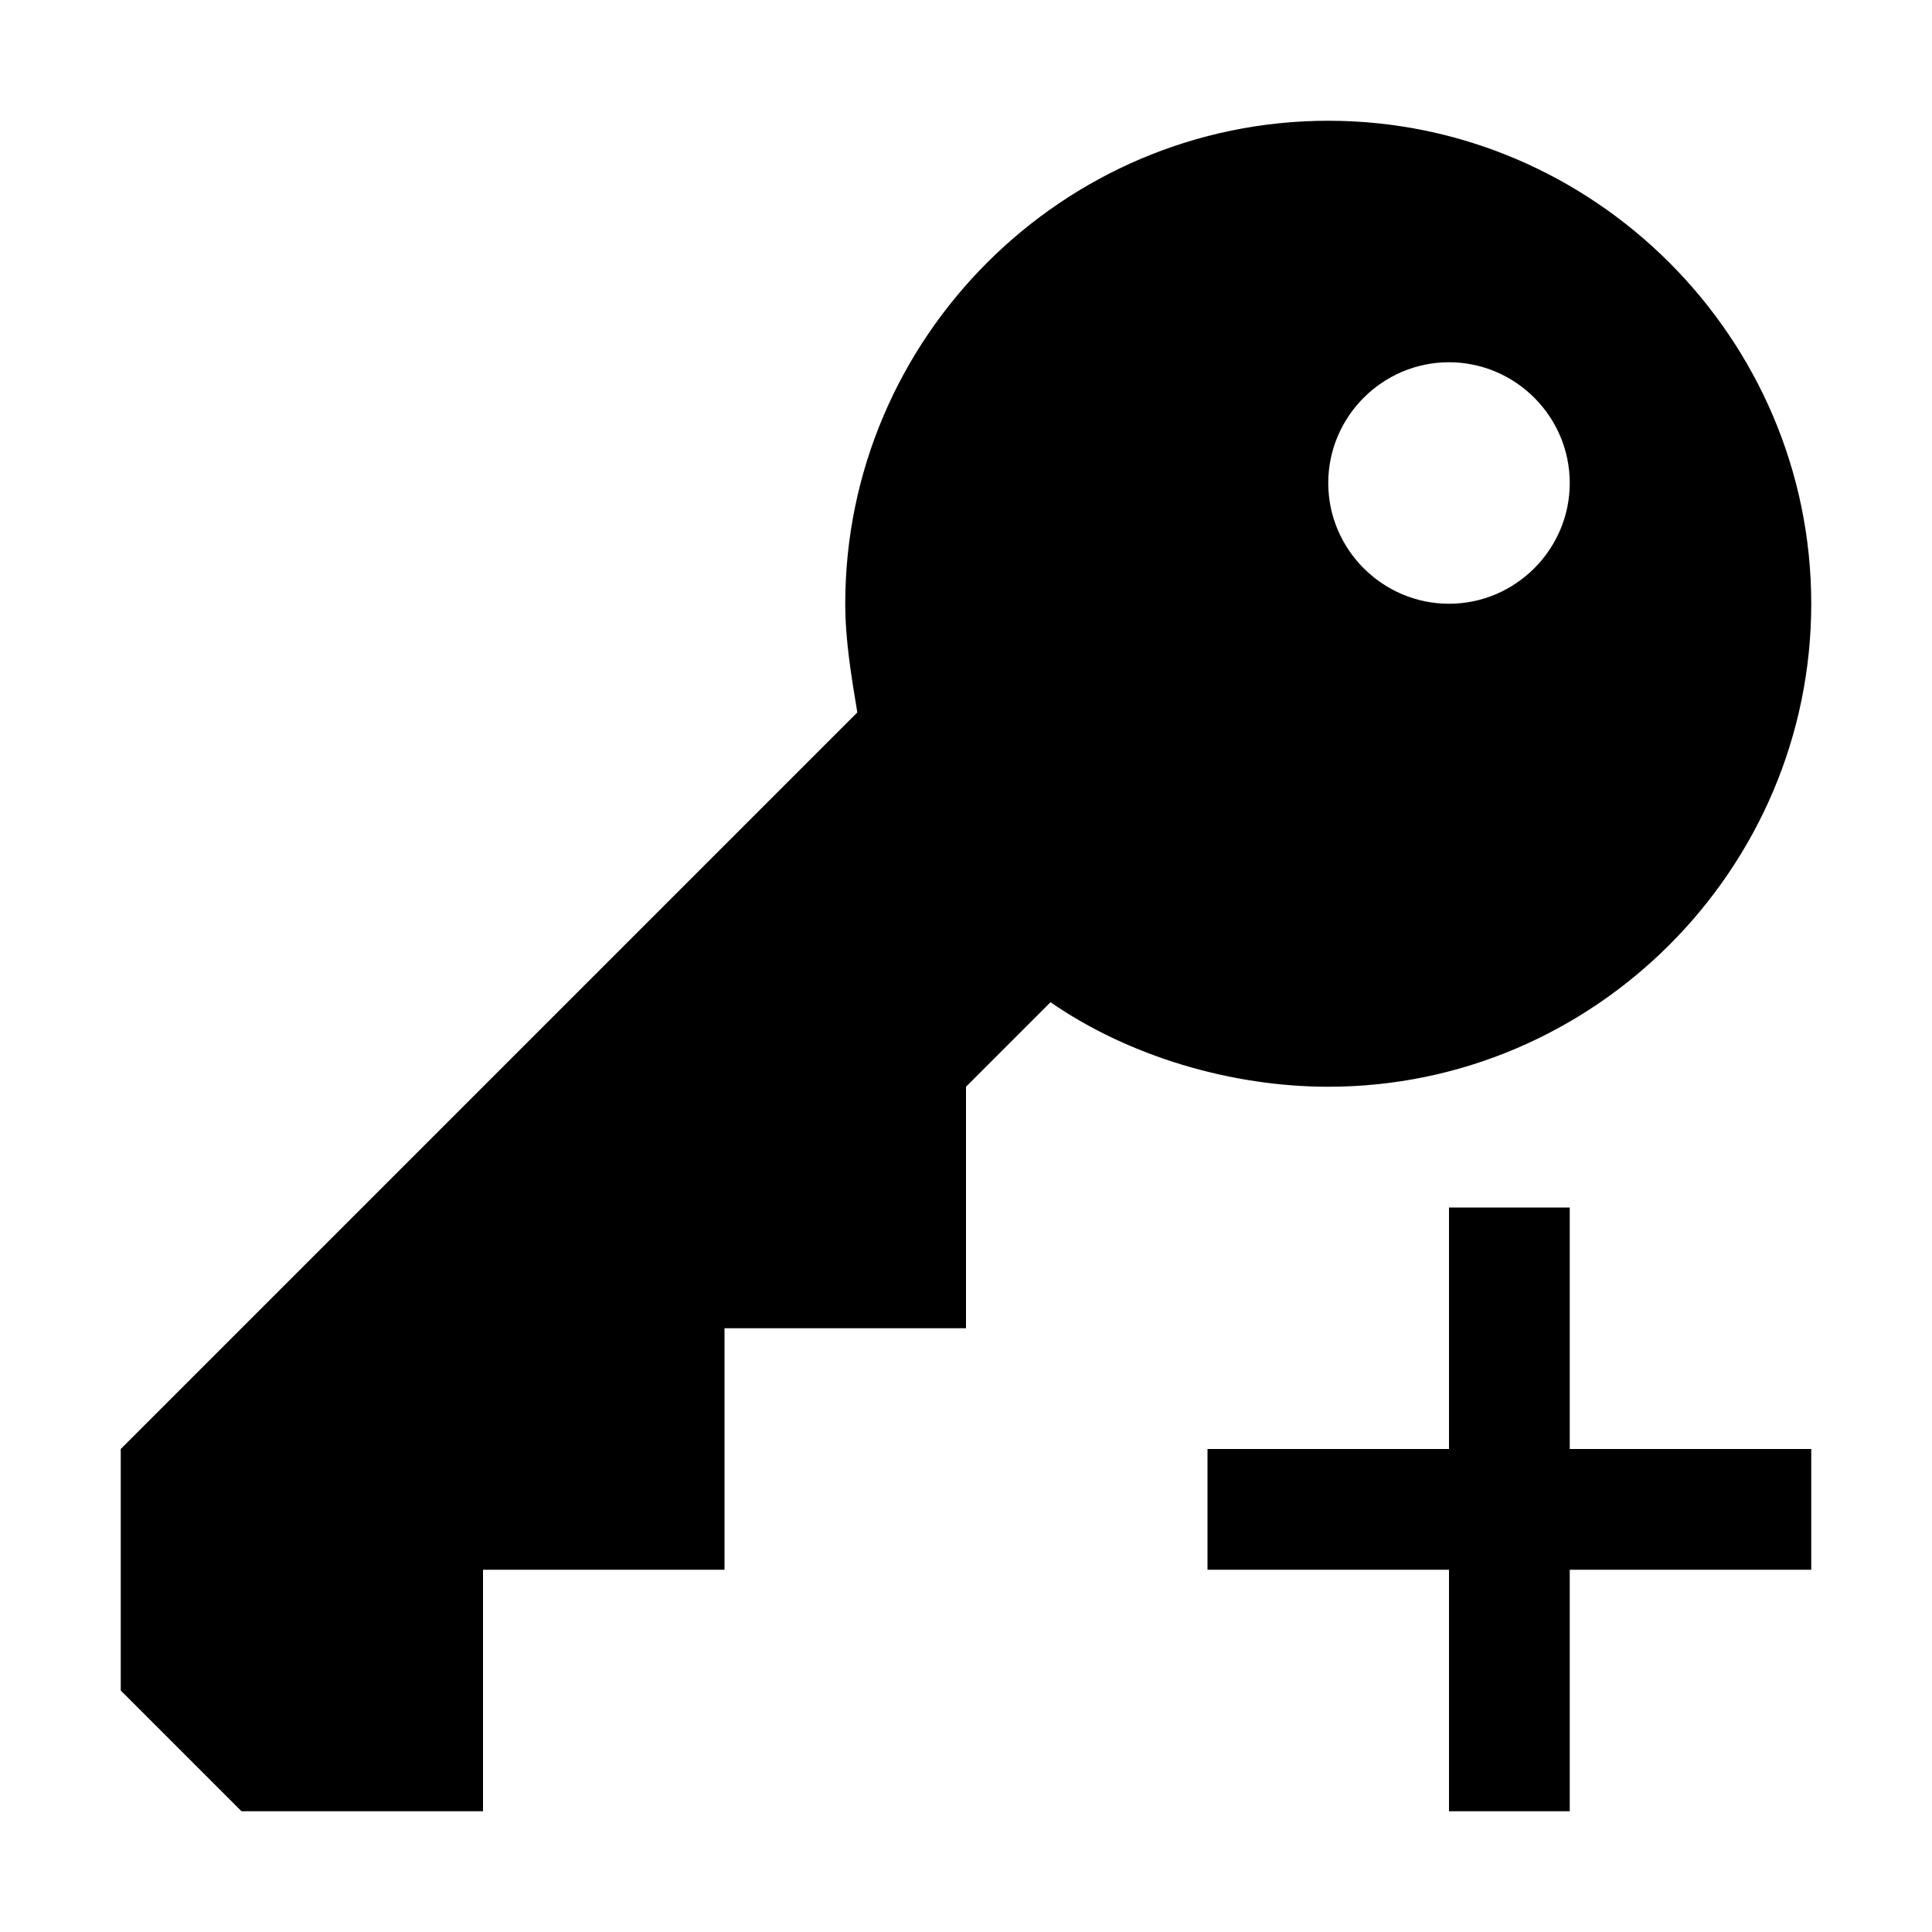 <svg viewBox="0 0 32 32" xmlns="http://www.w3.org/2000/svg"><path d="m22 2c-4.4 0-8 3.6-8 8 0 .6.1 1.2.2 1.8l-12.2 12.2v4l2 2h4v-4h4v-4h4v-4l1.4-1.4c1.3.9 3 1.4 4.6 1.4 4.4 0 8-3.6 8-8s-3.6-8-8-8zm2 4c1.1 0 2 .9 2 2s-.9 2-2 2-2-.9-2-2 .9-2 2-2zm0 14v4h-4v2h4v4h2v-4h4v-2h-4v-4z"/></svg>